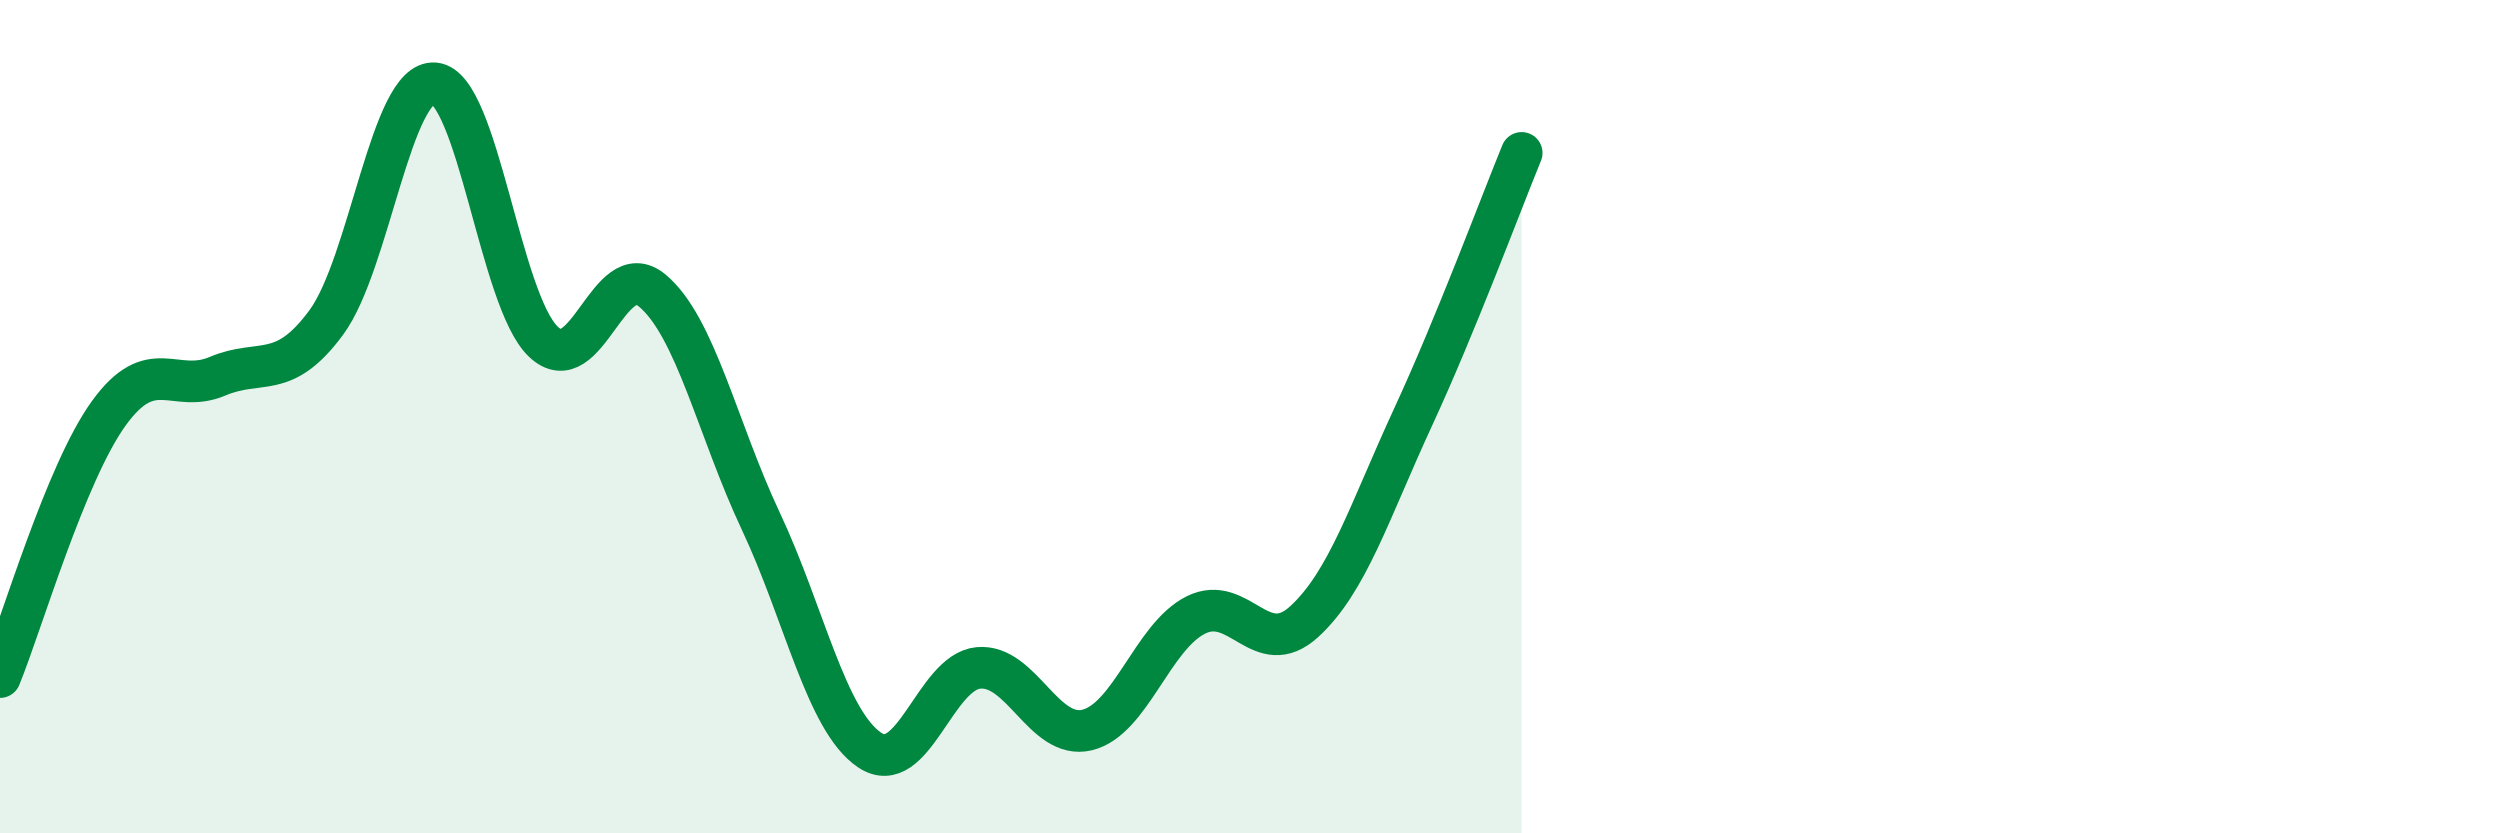 
    <svg width="60" height="20" viewBox="0 0 60 20" xmlns="http://www.w3.org/2000/svg">
      <path
        d="M 0,16.25 C 0.52,14.98 1.57,11.36 2.61,9.92 C 3.65,8.48 4.18,9.47 5.22,9.03 C 6.26,8.59 6.79,9.15 7.83,7.74 C 8.87,6.33 9.39,1.91 10.43,2 C 11.47,2.09 12,7.21 13.04,8.2 C 14.08,9.19 14.61,6.11 15.65,6.97 C 16.69,7.83 17.22,10.3 18.26,12.51 C 19.3,14.72 19.83,17.3 20.87,18 C 21.91,18.7 22.44,16.13 23.48,16.03 C 24.52,15.93 25.05,17.77 26.09,17.52 C 27.13,17.27 27.66,15.28 28.7,14.76 C 29.74,14.24 30.26,15.87 31.3,14.92 C 32.34,13.97 32.87,12.27 33.91,10.02 C 34.95,7.77 36,4.94 36.52,3.67L36.52 20L0 20Z"
        fill="#008740"
        opacity="0.1"
        stroke-linecap="round"
        stroke-linejoin="round"
      />
      <path
        d="M 0,16.25 C 0.52,14.98 1.57,11.36 2.61,9.92 C 3.65,8.48 4.18,9.47 5.22,9.03 C 6.26,8.59 6.79,9.15 7.83,7.74 C 8.87,6.33 9.39,1.91 10.43,2 C 11.47,2.09 12,7.21 13.04,8.2 C 14.08,9.19 14.61,6.11 15.65,6.97 C 16.69,7.83 17.22,10.3 18.26,12.51 C 19.3,14.72 19.83,17.3 20.87,18 C 21.91,18.7 22.44,16.13 23.48,16.03 C 24.52,15.93 25.05,17.77 26.09,17.52 C 27.13,17.27 27.66,15.28 28.7,14.76 C 29.74,14.24 30.26,15.87 31.3,14.92 C 32.34,13.97 32.87,12.27 33.91,10.02 C 34.95,7.77 36,4.94 36.52,3.67"
        stroke="#008740"
        stroke-width="1"
        fill="none"
        stroke-linecap="round"
        stroke-linejoin="round"
      />
    </svg>
  